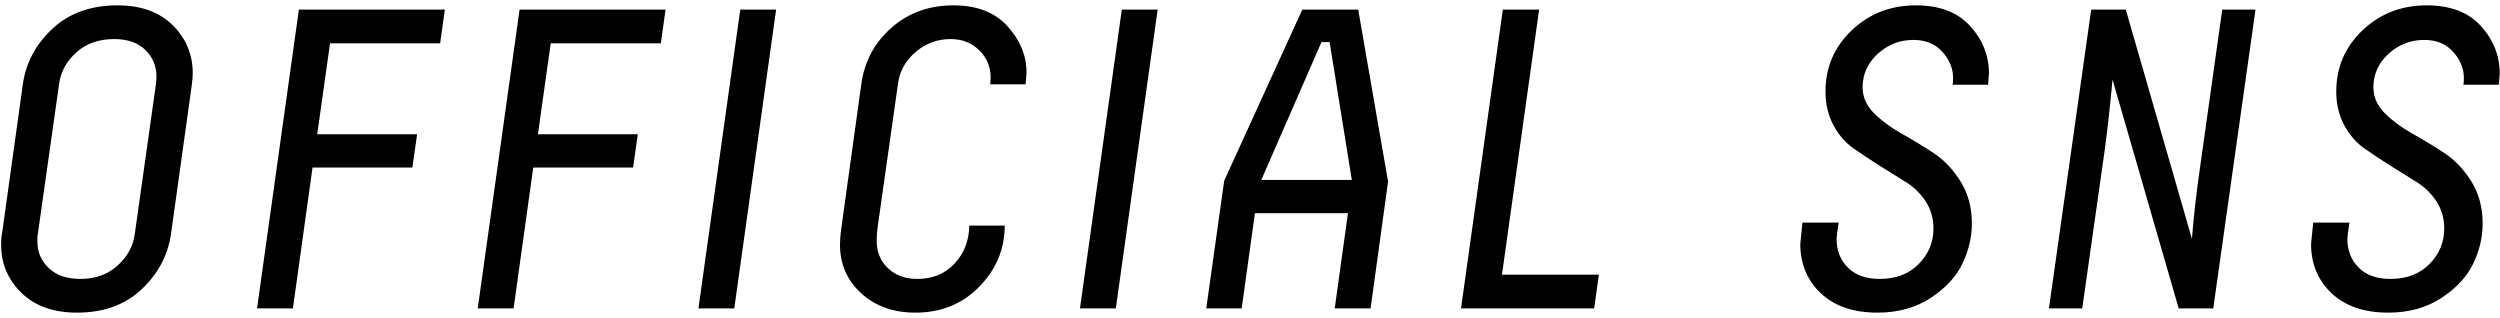 <svg viewBox="0 0 433 55"
 xmlns="http://www.w3.org/2000/svg"
 xmlns:xlink="http://www.w3.org/1999/xlink"
>
<path fill-rule="evenodd"  fill="rgb(0, 0, 0)"
 d="M432.803,14.676 L426.668,14.676 C426.717,14.380 426.742,13.986 426.742,13.493 C426.742,11.867 426.126,10.364 424.894,8.984 C423.662,7.604 421.986,6.914 419.867,6.914 C417.502,6.914 415.444,7.715 413.695,9.317 C411.946,10.918 411.071,12.852 411.071,15.119 C411.071,16.795 411.724,18.285 413.030,19.591 C414.336,20.897 415.913,22.068 417.761,23.103 C419.609,24.137 421.457,25.259 423.305,26.466 C425.153,27.673 426.730,29.324 428.035,31.419 C429.341,33.513 429.994,35.940 429.994,38.700 C429.994,41.065 429.452,43.381 428.368,45.648 C427.284,47.915 425.448,49.898 422.861,51.599 C420.274,53.299 417.206,54.149 413.658,54.149 C409.469,54.149 406.192,53.028 403.827,50.785 C401.461,48.543 400.279,45.697 400.279,42.248 L400.648,38.552 L406.931,38.552 C406.685,40.079 406.562,41.016 406.562,41.361 C406.562,43.381 407.215,45.044 408.521,46.350 C409.827,47.656 411.662,48.309 414.028,48.309 C416.837,48.309 419.091,47.447 420.791,45.722 C422.491,43.997 423.342,41.952 423.342,39.587 C423.342,37.813 422.886,36.236 421.974,34.856 C421.062,33.476 419.904,32.355 418.500,31.492 C417.095,30.630 415.592,29.694 413.991,28.683 C412.389,27.673 410.886,26.675 409.482,25.690 C408.077,24.704 406.919,23.361 406.007,21.661 C405.096,19.961 404.640,18.027 404.640,15.858 C404.640,11.670 406.155,8.134 409.186,5.251 C412.217,2.368 415.925,0.927 420.311,0.927 C424.401,0.927 427.530,2.122 429.699,4.512 C431.867,6.902 432.951,9.649 432.951,12.754 L432.803,14.676 ZM377.349,53.410 L365.891,13.789 C365.448,18.569 364.979,22.758 364.487,26.355 L360.643,53.410 L354.877,53.410 L362.195,1.666 L368.183,1.666 L379.640,41.361 C379.936,37.566 380.404,33.451 381.045,29.016 L384.888,1.666 L390.654,1.666 L383.336,53.410 L377.349,53.410 ZM338.201,14.676 C338.251,14.380 338.275,13.986 338.275,13.493 C338.275,11.867 337.659,10.364 336.427,8.984 C335.195,7.604 333.520,6.914 331.401,6.914 C329.035,6.914 326.978,7.715 325.229,9.317 C323.479,10.918 322.604,12.852 322.604,15.119 C322.604,16.795 323.257,18.285 324.563,19.591 C325.869,20.897 327.446,22.068 329.294,23.103 C331.142,24.137 332.990,25.259 334.838,26.466 C336.686,27.673 338.263,29.324 339.569,31.419 C340.875,33.513 341.528,35.940 341.528,38.700 C341.528,41.065 340.986,43.381 339.902,45.648 C338.817,47.915 336.982,49.898 334.395,51.599 C331.807,53.299 328.740,54.149 325.192,54.149 C321.003,54.149 317.726,53.028 315.360,50.785 C312.995,48.543 311.812,45.697 311.812,42.248 L312.182,38.552 L318.465,38.552 C318.218,40.079 318.095,41.016 318.095,41.361 C318.095,43.381 318.748,45.044 320.054,46.350 C321.360,47.656 323.196,48.309 325.561,48.309 C328.370,48.309 330.625,47.447 332.325,45.722 C334.025,43.997 334.875,41.952 334.875,39.587 C334.875,37.813 334.419,36.236 333.508,34.856 C332.596,33.476 331.438,32.355 330.033,31.492 C328.629,30.630 327.126,29.694 325.524,28.683 C323.923,27.673 322.420,26.675 321.015,25.690 C319.611,24.704 318.453,23.361 317.541,21.661 C316.629,19.961 316.173,18.027 316.173,15.858 C316.173,11.670 317.689,8.134 320.719,5.251 C323.750,2.368 327.458,0.927 331.844,0.927 C335.935,0.927 339.064,2.122 341.232,4.512 C343.401,6.902 344.485,9.649 344.485,12.754 L344.337,14.676 L338.201,14.676 ZM276.110,53.410 L253.047,53.410 L260.291,1.666 L266.575,1.666 L260.144,47.570 L276.923,47.570 L276.110,53.410 ZM231.175,53.410 L233.467,36.926 L217.352,36.926 L215.061,53.410 L208.925,53.410 L212.030,31.308 L225.557,1.666 L235.241,1.666 L240.415,31.455 L237.384,53.410 L231.175,53.410 ZM230.288,7.284 L228.884,7.284 L218.461,31.160 L234.132,31.160 L230.288,7.284 ZM187.053,53.410 L194.297,1.666 L200.507,1.666 L193.262,53.410 L187.053,53.410 ZM171.508,14.602 C171.557,14.010 171.582,13.616 171.582,13.419 C171.582,11.596 170.929,10.031 169.623,8.725 C168.317,7.419 166.654,6.766 164.633,6.766 C162.367,6.766 160.358,7.506 158.609,8.984 C156.860,10.462 155.837,12.286 155.541,14.454 L151.993,39.439 C151.895,40.129 151.845,40.893 151.845,41.730 C151.845,43.652 152.498,45.229 153.804,46.461 C155.110,47.693 156.798,48.309 158.868,48.309 C161.529,48.309 163.685,47.422 165.336,45.648 C166.987,43.874 167.837,41.681 167.886,39.069 L174.021,39.069 C174.021,43.110 172.555,46.634 169.623,49.640 C166.691,52.646 163.007,54.149 158.572,54.149 C154.728,54.149 151.587,53.028 149.147,50.785 C146.708,48.543 145.488,45.747 145.488,42.396 C145.488,41.755 145.538,40.991 145.636,40.104 L149.184,14.528 C149.726,10.635 151.463,7.395 154.396,4.807 C157.328,2.220 160.913,0.927 165.151,0.927 C169.192,0.927 172.309,2.134 174.502,4.549 C176.695,6.963 177.791,9.625 177.791,12.532 L177.643,14.602 L171.508,14.602 ZM120.970,53.410 L128.214,1.666 L134.423,1.666 L127.179,53.410 L120.970,53.410 ZM95.386,7.506 L93.169,23.250 L110.466,23.250 L109.653,29.016 L92.356,29.016 L88.955,53.410 L82.746,53.410 L89.990,1.666 L115.271,1.666 L114.458,7.506 L95.386,7.506 ZM57.163,7.506 L54.945,23.250 L72.242,23.250 L71.429,29.016 L54.132,29.016 L50.732,53.410 L44.522,53.410 L51.767,1.666 L77.047,1.666 L76.234,7.506 L57.163,7.506 ZM29.614,40.548 C29.071,44.244 27.371,47.434 24.513,50.120 C21.655,52.806 17.934,54.149 13.351,54.149 C9.261,54.149 6.046,53.003 3.705,50.712 C1.364,48.420 0.194,45.648 0.194,42.396 C0.194,41.558 0.267,40.769 0.415,40.030 L3.963,14.528 C4.506,10.832 6.218,7.641 9.101,4.955 C11.984,2.270 15.741,0.927 20.374,0.927 C24.415,0.927 27.593,2.072 29.909,4.364 C32.225,6.655 33.383,9.427 33.383,12.680 C33.383,13.173 33.334,13.813 33.236,14.602 L29.614,40.548 ZM25.178,8.651 C23.897,7.395 22.098,6.766 19.782,6.766 C17.121,6.766 14.941,7.530 13.240,9.058 C11.540,10.585 10.542,12.384 10.247,14.454 L6.551,40.548 L6.477,40.991 L6.477,41.878 C6.477,43.652 7.130,45.168 8.436,46.424 C9.742,47.681 11.577,48.309 13.943,48.309 C16.505,48.309 18.637,47.545 20.337,46.018 C22.037,44.490 23.035,42.691 23.330,40.622 L27.026,14.454 C27.026,14.405 27.039,14.232 27.063,13.937 C27.088,13.641 27.100,13.419 27.100,13.271 C27.100,11.448 26.460,9.908 25.178,8.651 Z"/>
</svg>
